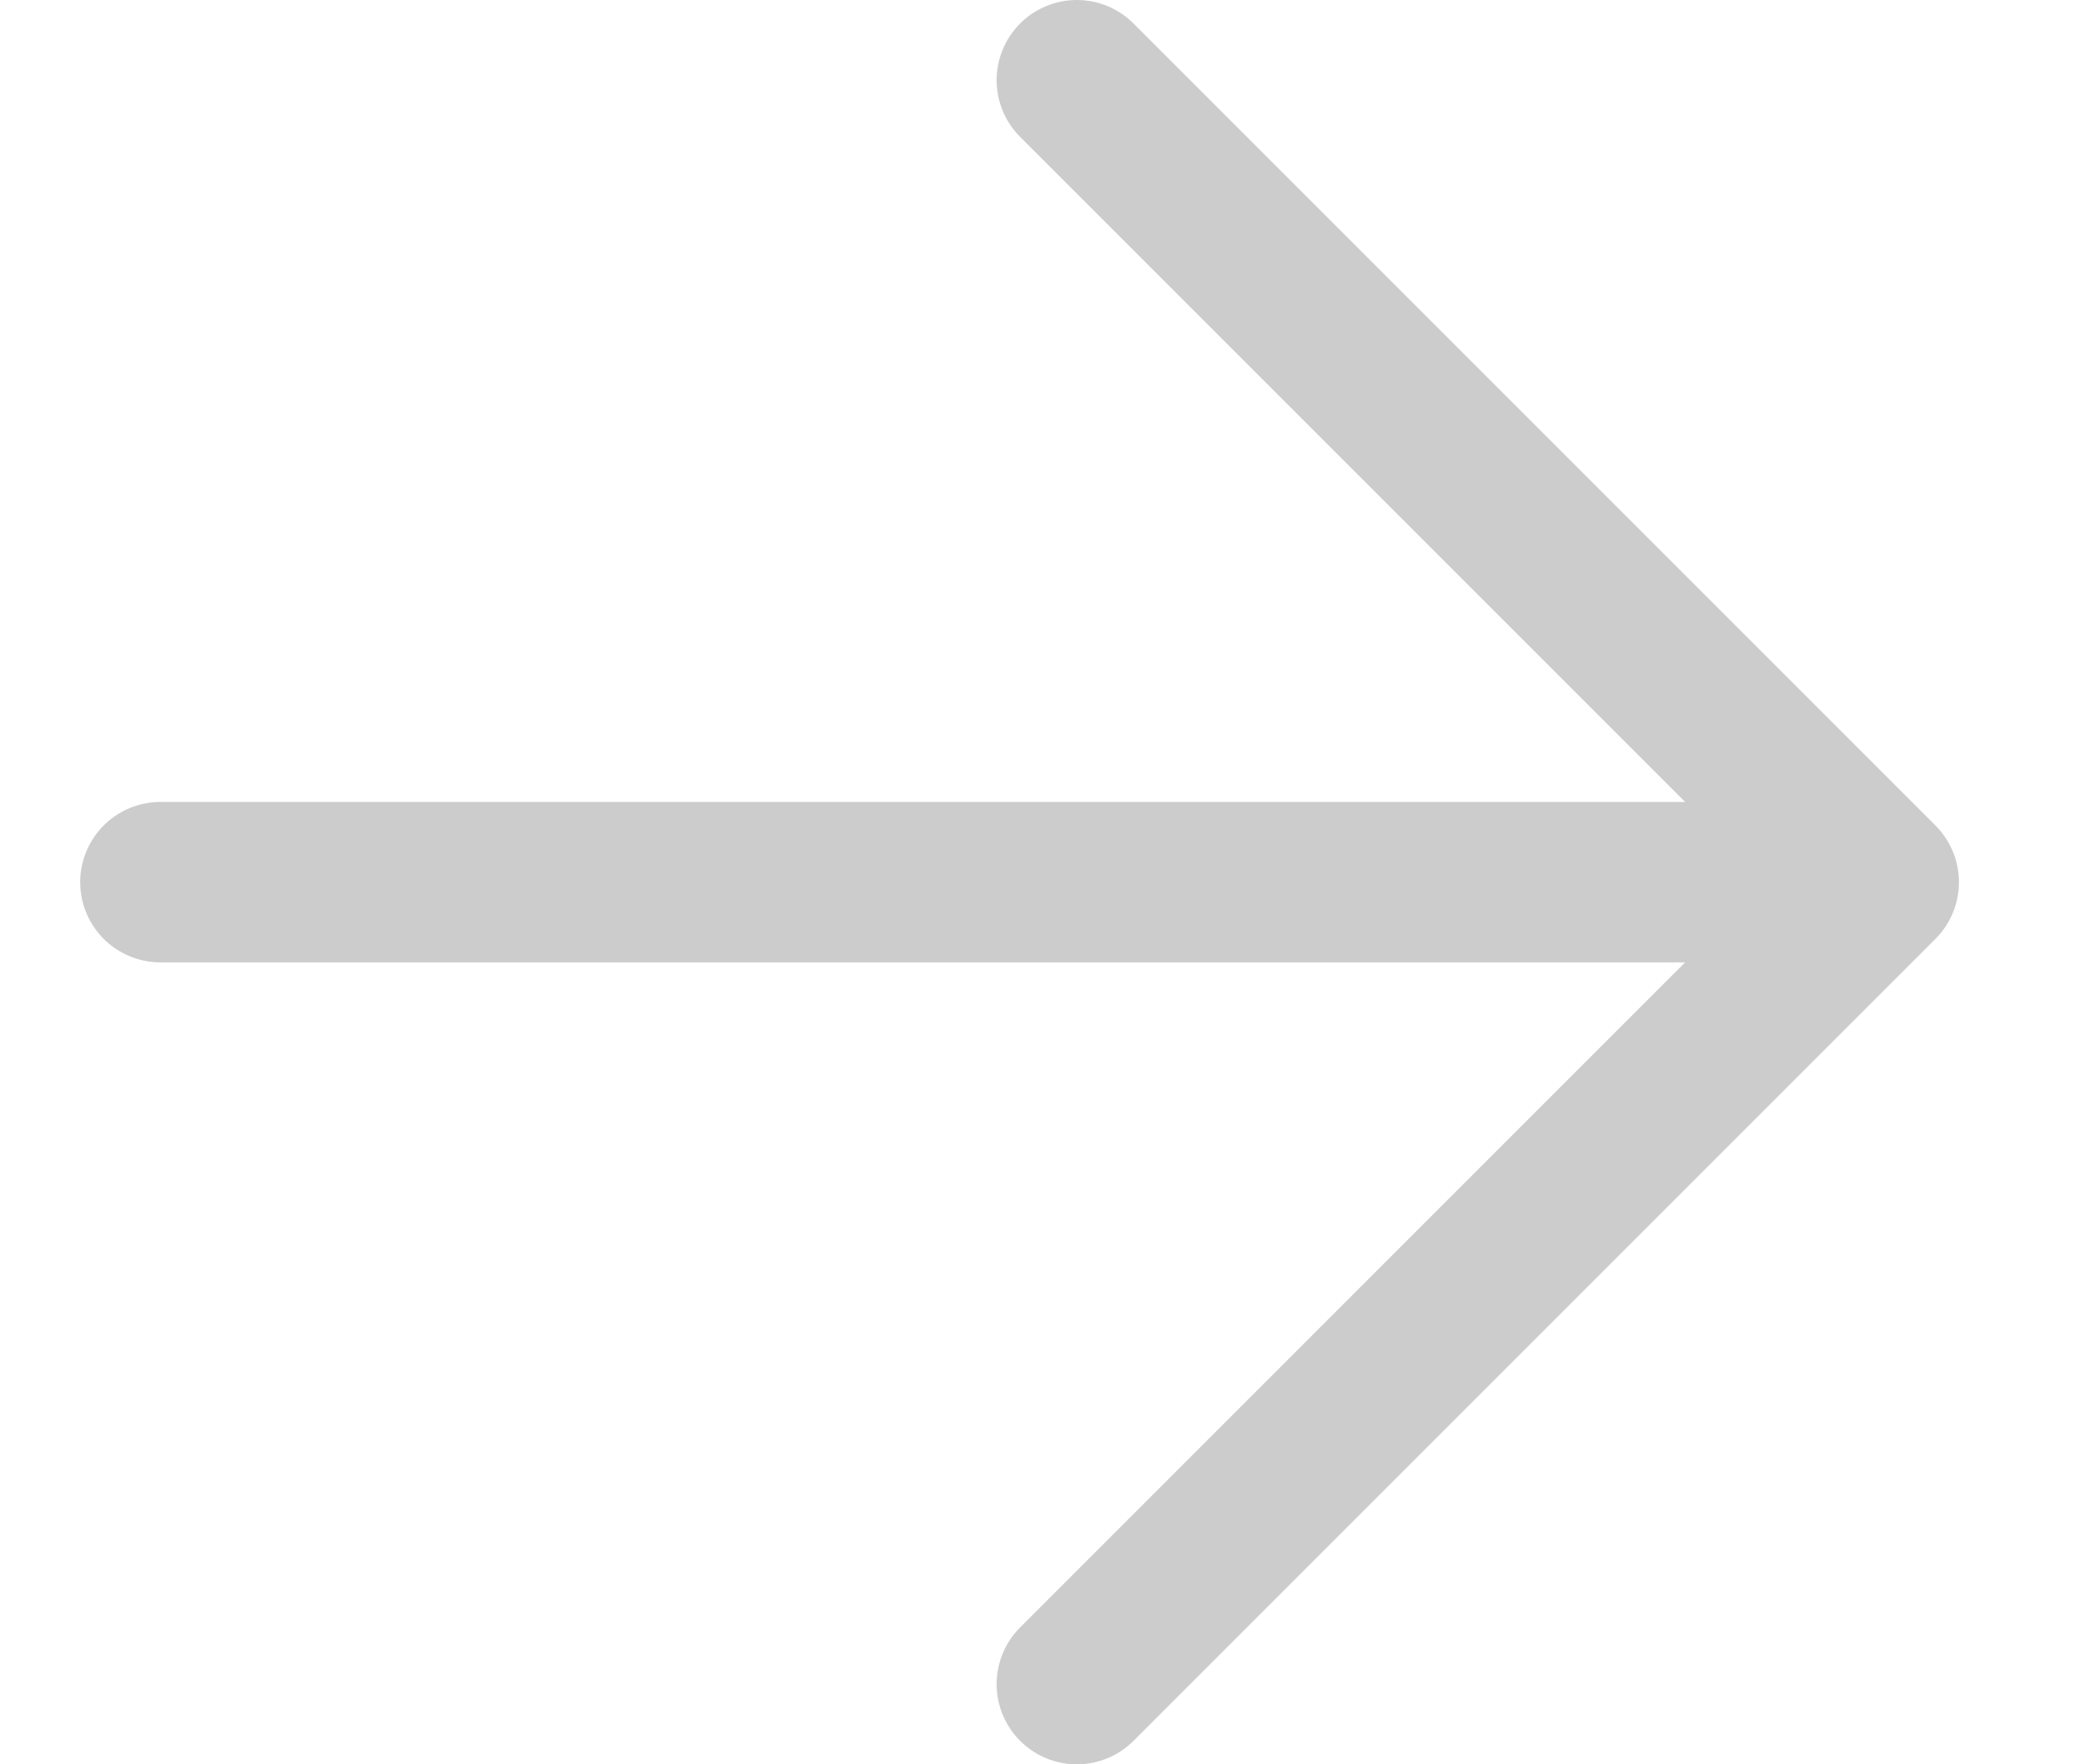 <svg width="13" height="11" viewBox="0 0 13 11" fill="none" xmlns="http://www.w3.org/2000/svg">
<path id="Arrow" d="M1 5.5H11.714M11.714 5.5L6.714 10.5M11.714 5.5L6.714 0.5" stroke="#CCCCCC" stroke-linecap="round" stroke-linejoin="round"/>
</svg>
